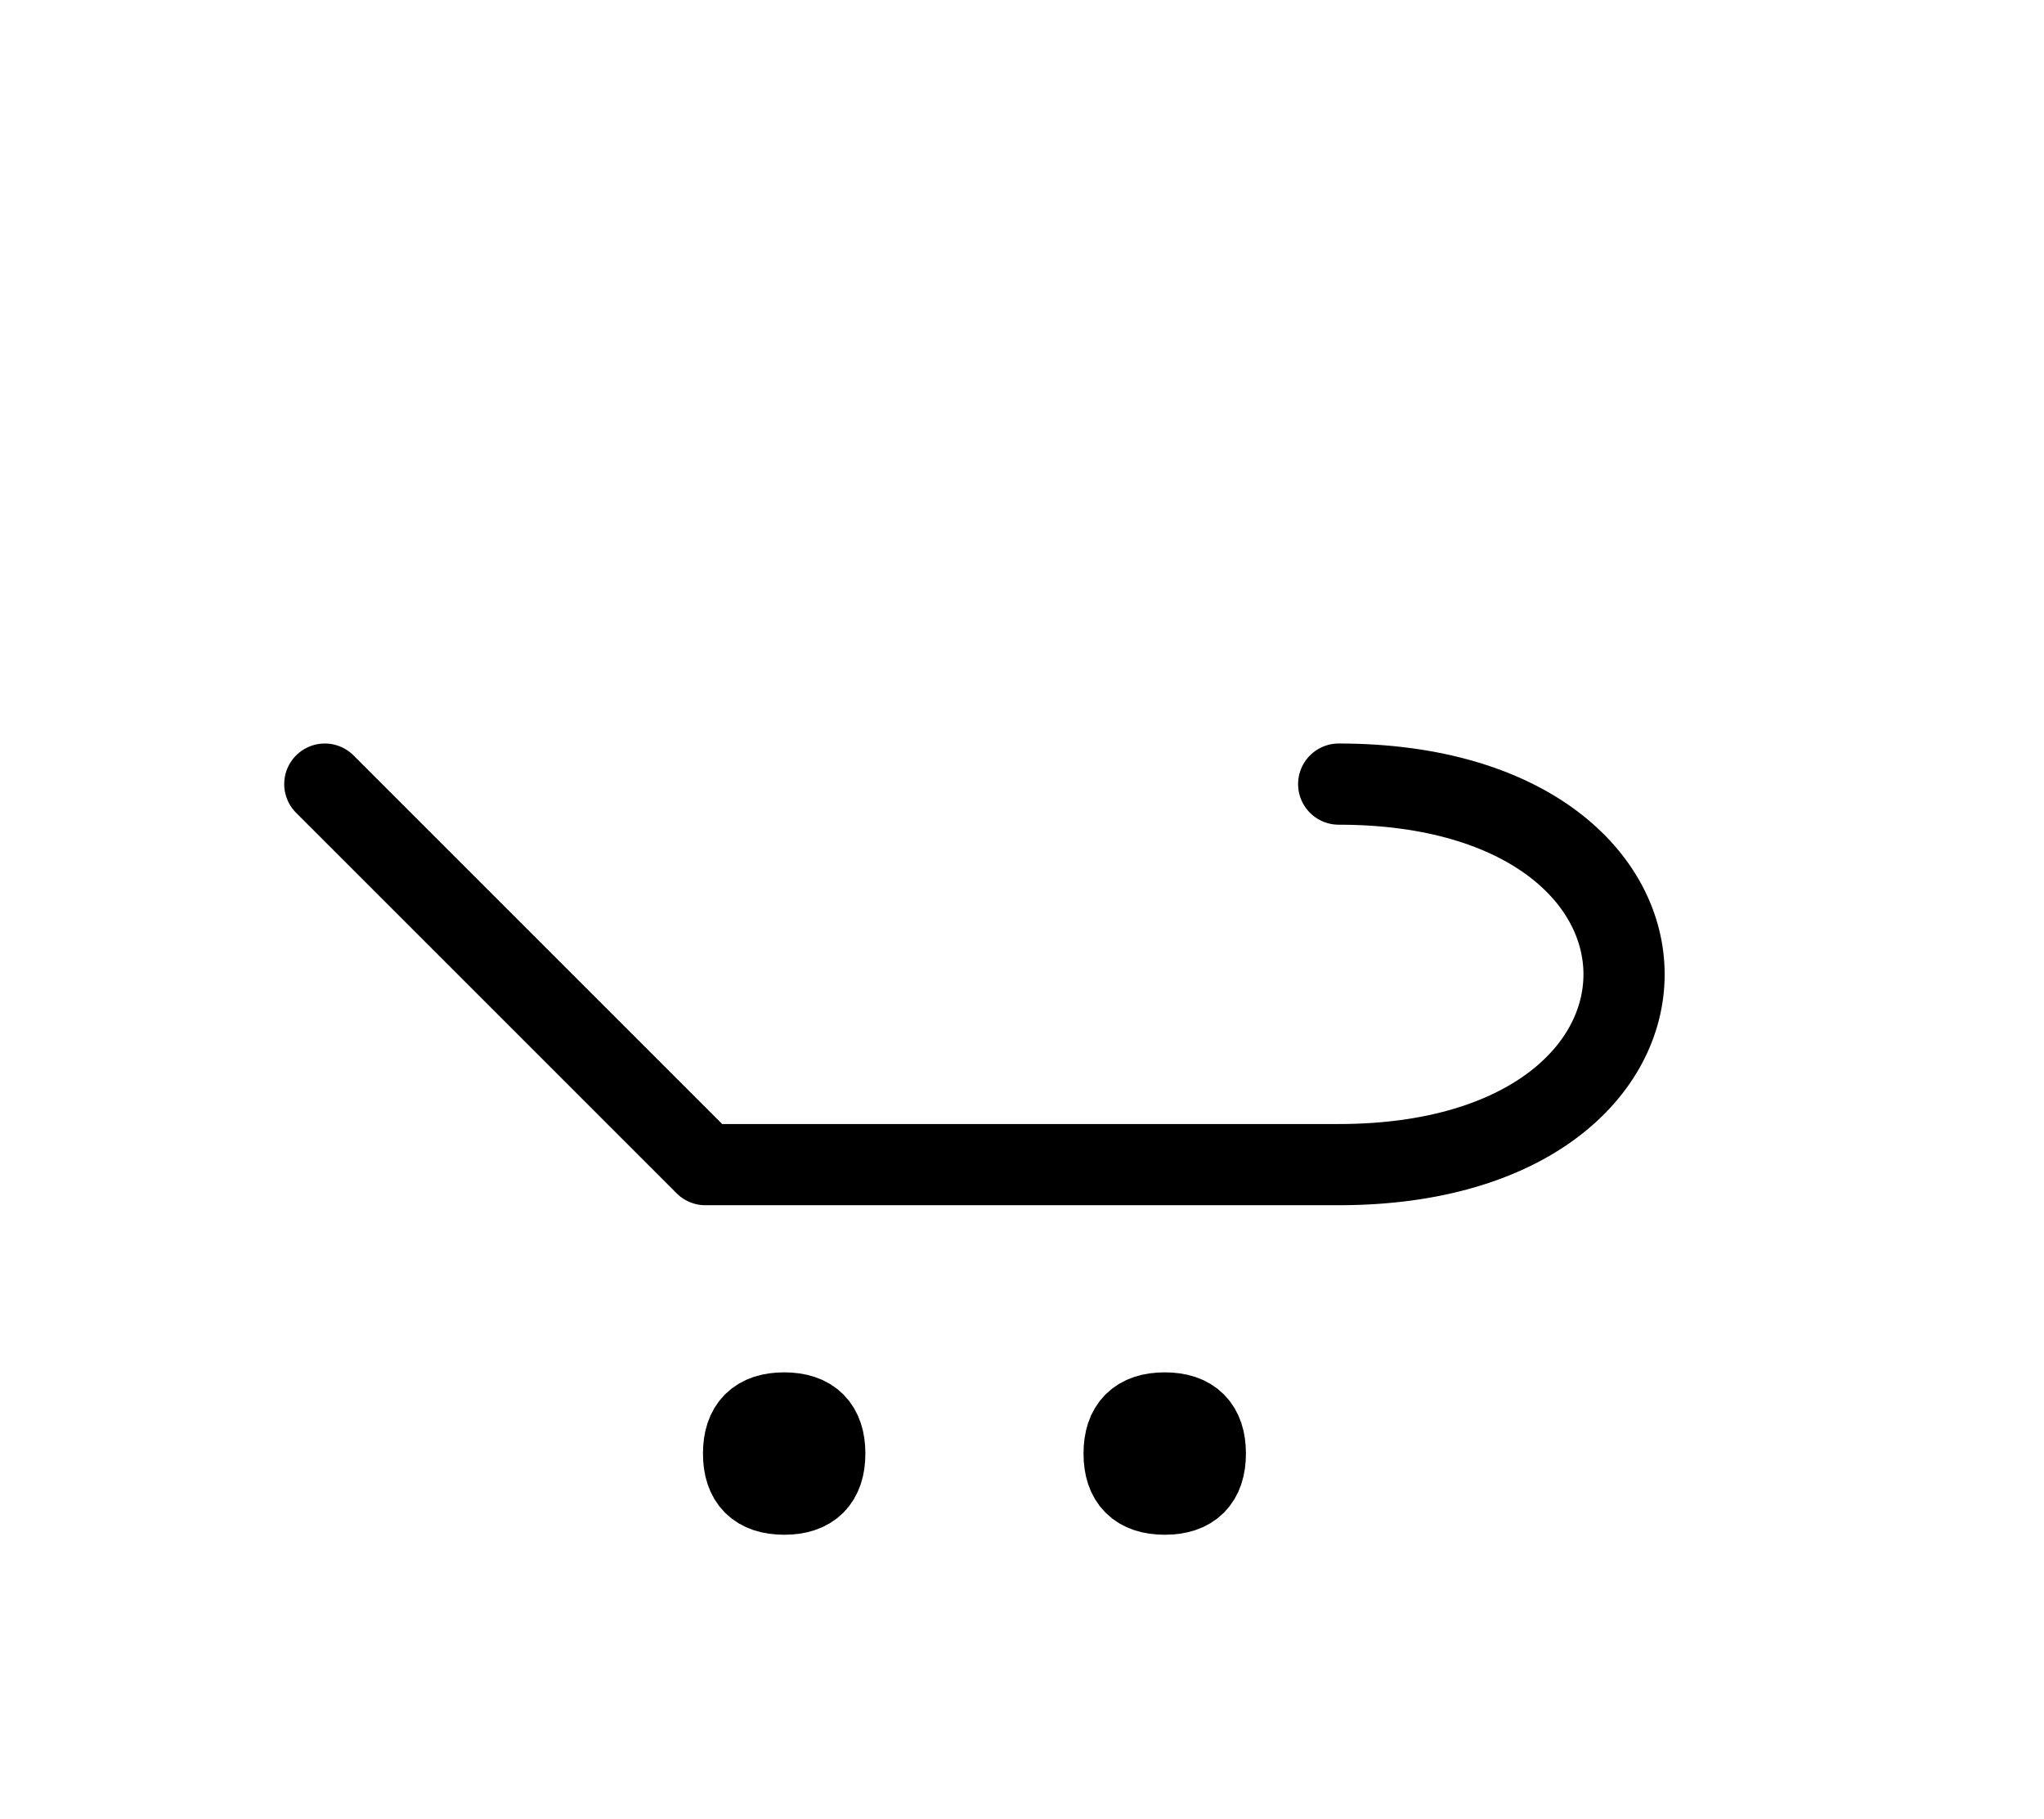 <?xml version="1.0" encoding="UTF-8"?>
<svg xmlns="http://www.w3.org/2000/svg" xmlns:xlink="http://www.w3.org/1999/xlink"
     width="31.464" height="28.002" viewBox="0 0 31.464 28.002">
<defs>
<path d="M15,17.929 L19.142,17.929 L10.858,17.929 L5,12.071 M15,17.929 L10.858,17.929 L20.607,17.929 C26.464,17.929,26.464,12.071,20.607,12.071 M11.446,22.377 Q11.446,21.752,12.071,21.752 Q12.696,21.752,12.696,22.377 Q12.696,23.002,12.071,23.002 Q11.446,23.002,11.446,22.377 M17.304,22.377 Q17.304,21.752,17.929,21.752 Q18.554,21.752,18.554,22.377 Q18.554,23.002,17.929,23.002 Q17.304,23.002,17.304,22.377" stroke="black" fill="none" stroke-width="1.25" stroke-linecap="round" stroke-linejoin="round" id="d0" />
</defs>
<use xlink:href="#d0" x="0" y="0" />
</svg>